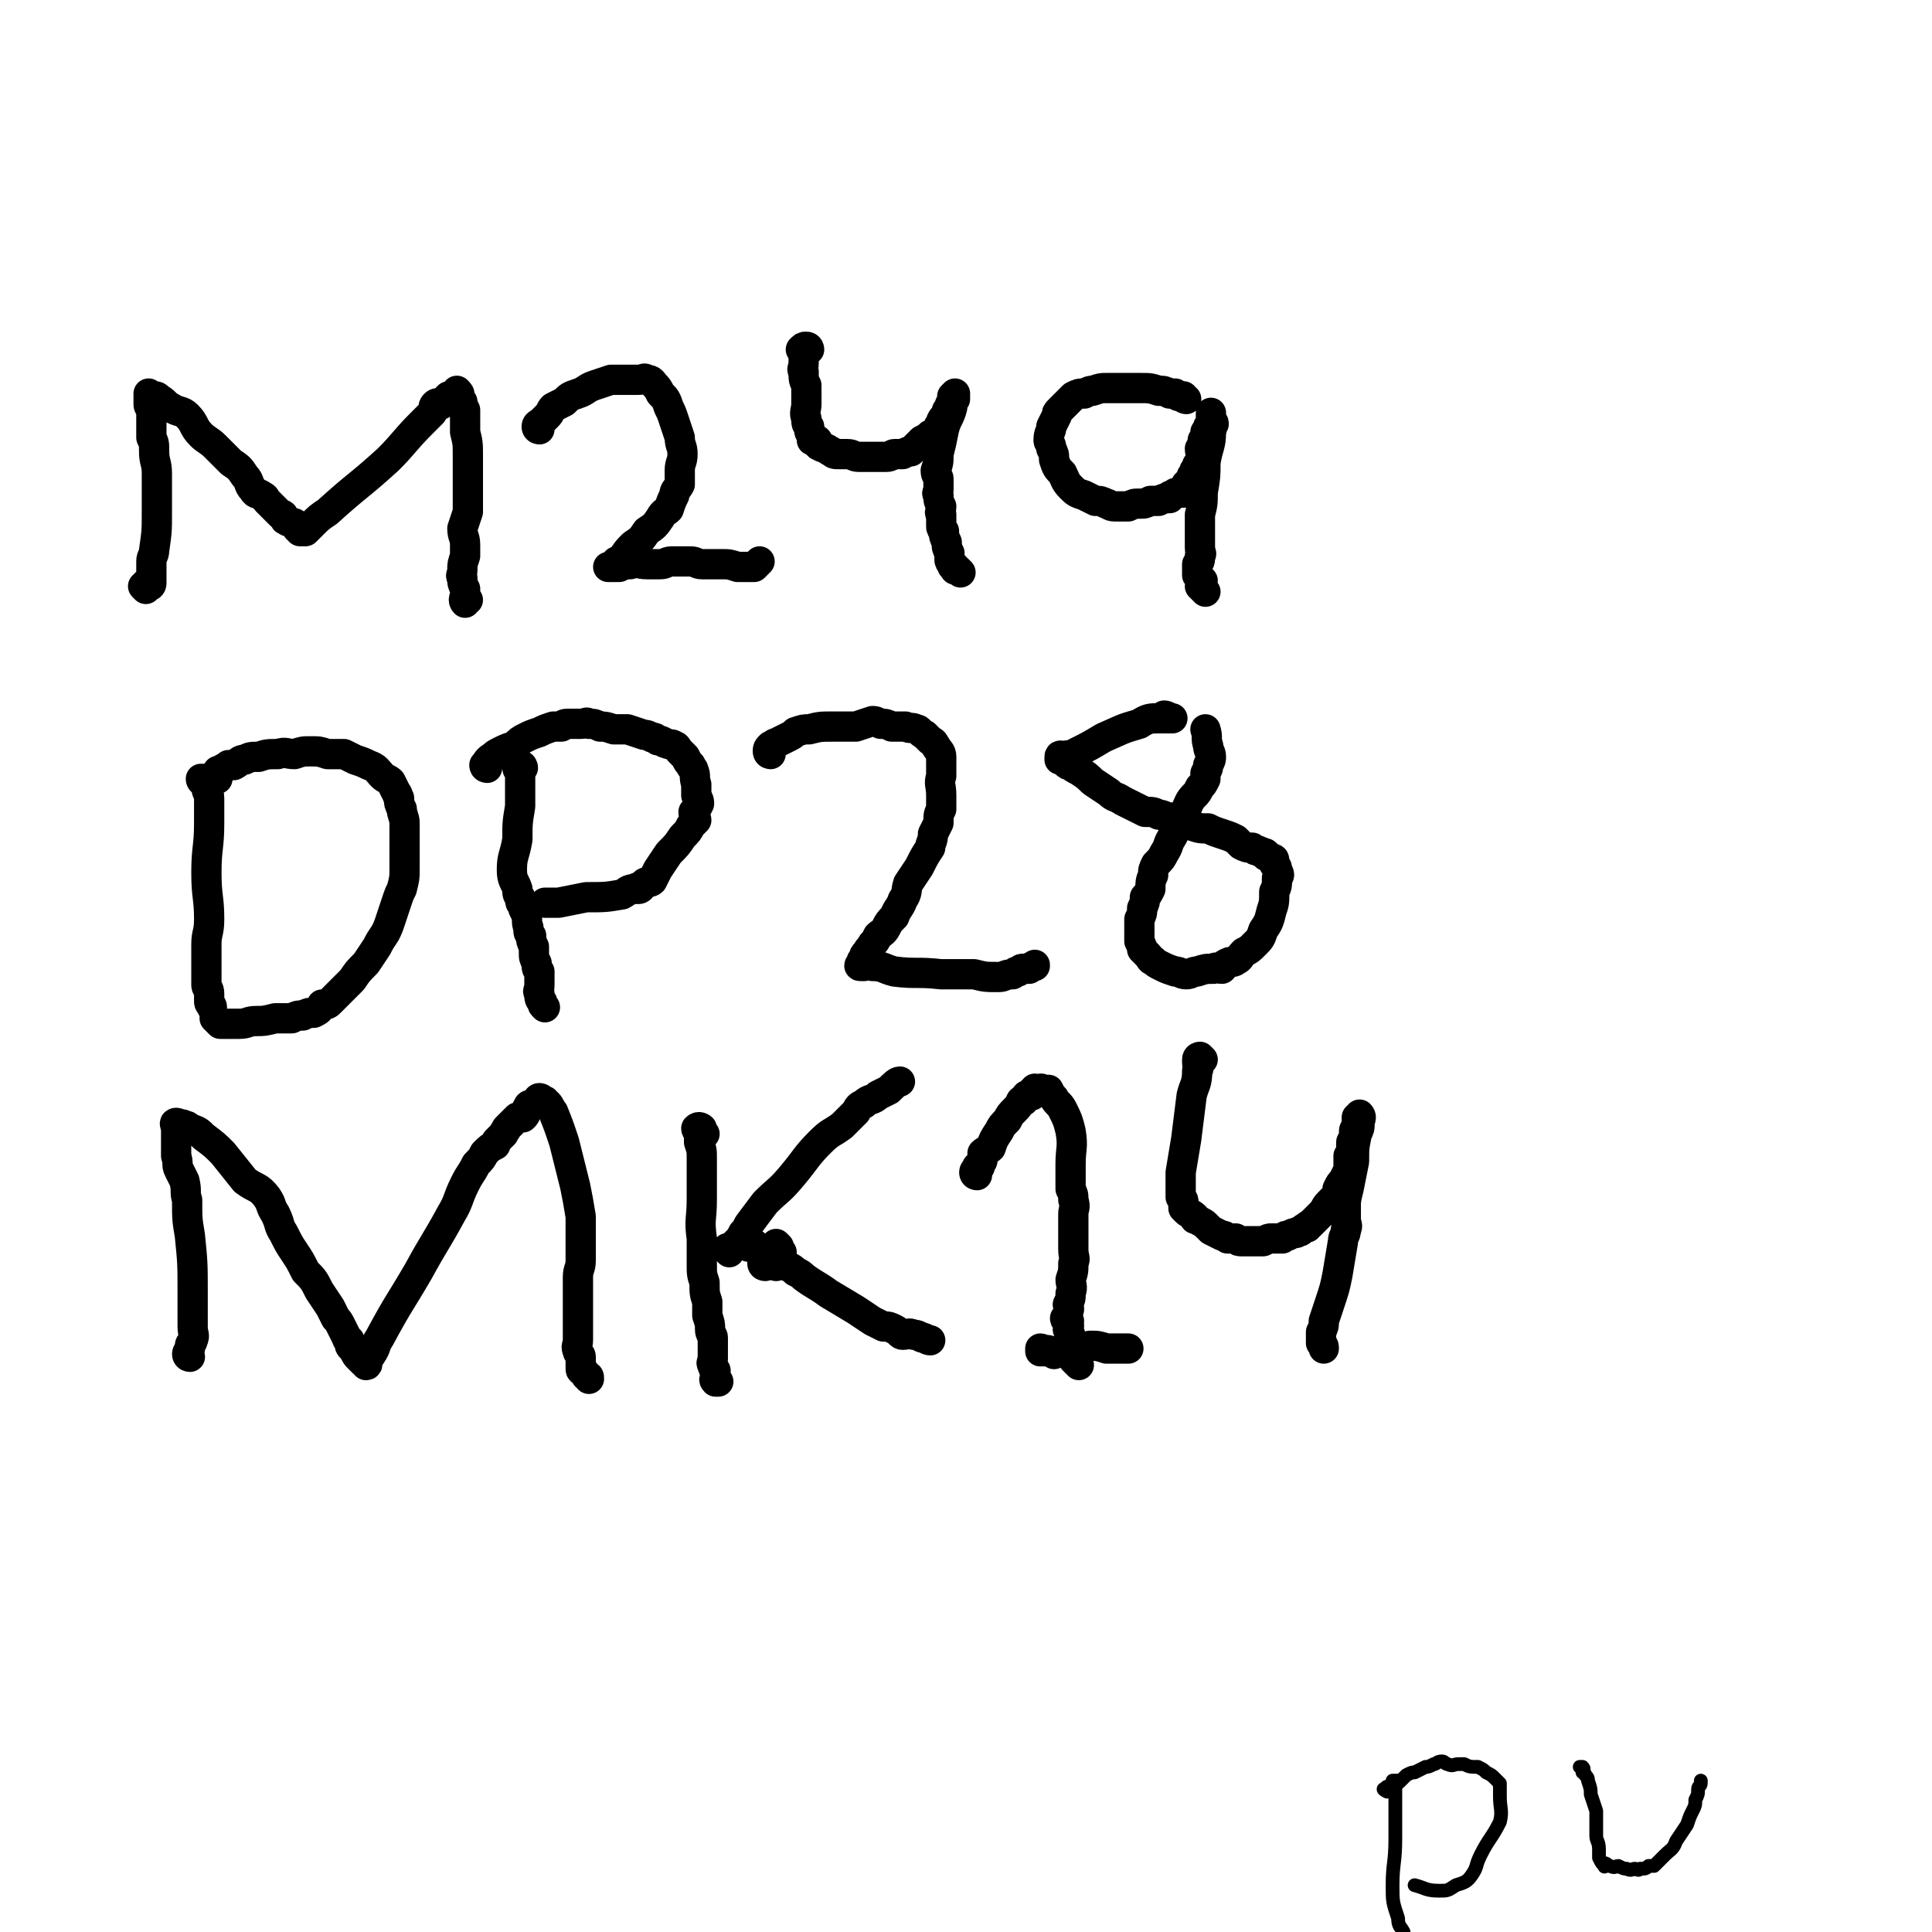 <svg viewBox='0 0 702 702' version='1.1' xmlns='http://www.w3.org/2000/svg' xmlns:xlink='http://www.w3.org/1999/xlink'><g fill='none' stroke='#000000' stroke-width='11' stroke-linecap='round' stroke-linejoin='round'><path d='M53,214c0,0 0,0 -1,-1 0,0 1,0 1,-1 1,0 1,1 1,1 1,0 1,-1 1,-1 0,-1 0,-1 0,-2 0,0 0,0 0,-1 0,0 0,0 0,-1 0,-2 0,-2 0,-4 0,-2 1,-2 1,-4 1,-7 1,-7 1,-14 0,-7 0,-7 0,-14 0,-4 -1,-4 -1,-8 0,-3 0,-3 -1,-5 0,-2 0,-2 0,-5 0,-1 0,-1 0,-2 0,-1 0,-2 0,-3 0,-1 -1,-1 -1,-2 0,0 0,-1 0,-1 0,-1 0,-1 0,-2 0,0 0,-1 0,-1 0,0 0,1 1,1 0,0 0,0 1,0 1,0 1,0 2,1 2,1 2,2 4,3 3,2 4,1 6,3 3,3 2,4 5,7 2,2 3,2 5,4 3,3 3,3 6,6 3,2 3,2 5,5 2,2 1,3 3,5 1,2 2,1 3,2 2,1 1,1 2,2 1,1 1,1 2,2 1,1 1,1 2,2 0,0 0,0 1,1 1,0 1,0 1,1 1,0 0,1 1,1 1,1 1,0 2,1 1,0 1,0 2,1 0,0 0,1 0,1 1,1 1,1 1,1 1,0 1,0 1,0 1,0 1,0 1,0 1,-1 1,-1 2,-2 3,-3 3,-3 6,-5 11,-10 11,-9 22,-19 6,-6 6,-7 12,-13 2,-2 2,-2 4,-4 1,-1 0,-2 1,-3 1,-1 1,0 2,0 1,0 1,-1 1,-1 1,-1 1,-1 2,-2 1,0 0,0 1,0 1,-1 1,-1 2,-1 0,0 0,-1 0,-1 1,1 1,1 1,2 0,1 0,1 1,2 0,1 0,1 1,3 0,4 0,4 0,8 1,4 1,4 1,9 0,4 0,4 0,8 0,3 0,3 0,6 0,3 0,3 0,6 -1,3 -1,3 -2,6 0,3 1,3 1,6 0,2 0,2 0,4 -1,3 -1,3 -1,5 0,2 -1,2 0,3 0,2 0,2 1,4 0,1 0,1 0,2 0,1 -1,2 0,3 0,0 0,-1 1,-1 '/><path d='M196,156c0,0 -1,0 -1,-1 0,-1 1,-1 2,-2 1,-1 1,-1 2,-2 1,-1 1,-2 2,-3 2,-1 2,-1 4,-2 2,-2 2,-2 5,-3 3,-1 3,-2 6,-3 3,-1 3,-1 6,-2 2,0 2,0 4,0 2,0 2,0 3,0 2,0 2,0 3,0 2,0 2,-1 3,0 2,0 2,1 3,2 1,1 1,1 2,3 2,2 2,2 3,5 1,2 1,2 2,5 1,3 1,3 2,6 0,3 1,3 1,6 0,3 -1,3 -1,6 0,2 0,2 0,5 -1,2 -2,2 -2,4 -1,2 -1,2 -2,5 -1,1 -2,1 -3,3 -2,3 -2,3 -5,5 -2,3 -2,3 -5,5 -2,2 -2,2 -4,5 -1,1 -1,1 -2,1 -1,1 -1,1 -1,1 -1,1 -2,1 -2,1 1,0 1,0 2,0 1,0 1,0 2,0 2,-1 2,-1 4,-1 3,-1 3,0 6,0 2,0 2,0 5,0 2,0 2,-1 4,-1 2,0 2,0 4,0 1,0 1,0 3,0 2,0 2,1 4,1 3,0 4,0 7,0 3,0 3,0 6,1 1,0 1,0 3,0 2,0 2,0 3,0 1,-1 1,-1 2,-2 '/><path d='M294,127c0,0 0,-1 -1,-1 -1,0 -1,0 -2,1 0,0 1,0 1,1 0,1 0,1 0,2 0,1 0,1 0,2 0,2 -1,2 0,3 0,3 0,3 1,5 0,3 0,3 0,7 0,2 -1,3 0,5 0,2 0,2 1,3 0,2 0,2 1,3 0,1 0,1 0,2 1,0 1,0 2,0 0,1 0,2 1,2 1,1 1,0 2,1 1,0 1,1 2,1 1,1 1,1 3,1 2,0 2,0 3,0 2,0 2,1 4,1 2,0 2,0 3,0 2,0 2,0 4,0 2,0 2,0 3,0 2,0 2,-1 3,-1 2,0 2,0 3,0 2,-1 2,-1 3,-1 1,-1 1,-1 2,-2 1,-1 1,-1 2,-2 2,-1 2,-1 3,-2 1,0 1,-1 2,-1 0,-1 1,-1 1,-2 1,-1 1,-1 1,-2 1,-2 1,-1 2,-3 0,-1 0,-1 1,-1 0,-2 0,-2 1,-3 0,-1 0,-1 0,-2 0,0 1,-1 1,-1 0,1 0,1 0,2 -1,1 -1,2 -1,3 -1,4 -2,4 -3,8 -1,5 -1,5 -2,9 0,3 0,3 -1,6 0,2 1,2 1,3 0,2 0,2 0,4 0,1 -1,1 0,2 0,2 0,2 1,4 0,2 -1,2 0,3 0,2 0,2 0,4 0,1 0,1 1,2 0,2 0,2 1,4 0,2 0,2 1,4 0,1 0,1 0,2 0,1 0,1 1,2 0,1 0,1 1,1 0,0 0,0 0,1 1,0 1,0 1,0 0,0 0,0 1,1 '/><path d='M431,145c0,0 -1,0 -1,-1 0,0 0,0 0,0 -1,0 -1,0 -1,0 -1,0 -1,0 -2,-1 -1,0 -1,0 -2,0 -2,-1 -2,-1 -4,-1 -3,-1 -3,-1 -7,-1 -3,0 -3,0 -7,0 -2,0 -3,0 -5,0 -2,0 -2,0 -5,1 -1,0 -1,0 -3,1 -2,0 -2,0 -4,1 -1,1 -1,1 -2,2 -1,1 -1,1 -3,3 -1,1 -1,1 -1,2 -1,2 -1,2 -2,4 0,2 -1,2 -1,5 0,1 1,1 1,3 1,2 1,2 1,4 1,3 1,3 3,5 1,2 1,3 3,5 2,2 2,2 5,3 2,1 2,1 4,2 2,0 2,0 4,1 1,0 1,1 3,1 2,0 2,0 5,0 2,-1 2,-1 4,-1 2,0 2,0 4,-1 1,0 2,0 3,0 2,-1 2,-1 4,-1 0,-1 0,-1 1,-1 1,-1 1,-1 2,-1 1,0 1,0 2,0 1,-1 0,-1 1,-2 0,0 0,0 0,-1 1,-1 1,-1 2,-2 0,0 0,-1 0,-1 1,-1 1,-1 1,-2 1,-1 1,-1 1,-2 1,-1 2,-1 2,-2 0,-1 -1,-2 -1,-4 1,-1 1,-1 1,-3 1,-1 1,-1 1,-3 1,-1 1,-1 1,-2 1,-1 1,0 2,-1 0,-1 -1,-1 -1,-2 0,-1 0,-2 0,-2 0,0 0,1 0,2 0,2 1,2 0,5 0,5 -1,5 -2,11 0,5 0,5 -1,11 0,4 0,4 -1,8 0,2 0,2 0,4 0,2 0,2 0,3 0,1 0,1 0,2 0,2 0,2 0,3 0,2 1,2 0,3 0,2 0,2 -1,3 0,1 0,1 0,2 0,1 0,2 0,2 1,1 1,1 2,2 0,1 -1,1 -1,2 1,1 1,1 2,2 '/><path d='M74,284c0,0 -1,0 -1,-1 1,0 2,0 2,0 0,0 -1,0 -1,1 0,0 1,-1 1,0 1,0 0,1 0,2 0,2 1,2 1,4 0,4 0,4 0,9 0,9 -1,9 -1,18 0,9 1,9 1,17 0,5 -1,5 -1,9 0,4 0,4 0,7 0,2 0,2 0,5 0,1 0,1 0,3 0,1 1,1 1,3 0,0 0,0 0,1 0,1 0,1 0,2 0,1 1,1 1,2 '/><path d='M79,283c0,0 0,0 -1,-1 0,0 1,0 1,-1 0,-1 0,-1 1,-1 1,-1 2,-1 3,-2 1,0 1,0 2,0 2,-1 2,-2 4,-2 2,-1 2,-1 5,-1 3,-1 3,-1 7,-1 3,-1 3,0 6,0 3,-1 3,-1 6,-1 3,0 3,0 6,1 3,0 3,0 6,0 2,1 2,1 4,2 3,1 3,1 5,2 3,1 3,2 5,4 1,1 2,1 3,2 1,2 1,2 2,4 1,1 0,1 1,2 0,2 0,2 1,4 0,2 1,3 1,5 0,5 0,5 0,9 0,4 0,4 0,8 0,3 0,3 -1,7 -1,2 -1,2 -2,5 -1,3 -1,3 -2,6 -1,3 -1,3 -2,5 -2,3 -2,3 -3,5 -2,3 -2,3 -4,6 -3,3 -3,3 -5,6 -2,2 -2,2 -4,4 -2,2 -2,2 -4,4 -1,1 -1,1 -3,1 -1,2 -1,2 -3,3 -2,0 -2,0 -4,1 -2,0 -2,0 -4,1 -3,0 -3,0 -6,0 -4,1 -4,1 -7,1 -3,0 -3,1 -6,1 -2,0 -2,0 -4,0 -2,0 -2,0 -3,0 -1,-1 -1,-1 -2,-2 '/><path d='M190,279c0,0 0,-1 -1,-1 0,0 -1,0 -1,1 0,1 1,1 1,2 0,2 0,2 0,4 0,4 0,4 0,8 -1,6 -1,6 -1,12 -1,6 -2,6 -2,11 0,4 1,4 2,7 0,2 0,2 1,3 0,2 0,2 1,3 0,2 1,2 1,3 1,2 0,3 1,5 0,2 0,2 1,3 0,2 0,2 1,4 0,1 0,1 0,2 0,2 0,2 1,4 0,2 0,2 1,3 0,3 0,3 0,5 0,2 -1,2 0,3 0,2 0,2 1,3 0,1 0,1 1,2 0,0 0,0 0,0 '/><path d='M177,279c0,0 -1,0 -1,-1 1,-1 1,-2 3,-3 1,-1 1,-1 3,-2 2,-1 2,-1 5,-2 2,-2 2,-2 4,-3 2,-1 2,-1 5,-2 2,-1 2,-1 5,-2 1,0 1,0 3,0 1,-1 1,-1 3,-1 2,0 2,0 4,0 2,0 2,-1 3,0 2,0 2,0 4,1 2,0 2,0 5,1 3,0 3,0 5,0 3,1 3,1 6,2 1,0 1,0 3,1 1,0 1,0 2,1 2,0 2,1 3,1 2,1 2,0 3,1 1,0 1,1 2,2 1,1 1,1 2,2 1,2 1,2 2,3 0,1 1,1 1,2 1,2 0,2 1,5 0,2 0,2 0,4 1,2 1,2 1,3 -1,2 -1,2 -2,3 0,2 1,2 1,3 -1,1 -1,1 -2,2 -1,2 -1,2 -3,4 -2,3 -2,3 -5,6 -2,3 -2,3 -4,6 -1,2 -1,2 -2,4 -1,1 -2,0 -3,1 -1,1 -1,2 -2,2 0,0 -1,-1 -1,0 -3,0 -3,1 -5,2 -6,1 -6,1 -13,1 -5,1 -5,1 -10,2 -2,0 -3,0 -5,0 '/><path d='M280,274c0,0 -1,0 -1,-1 0,-1 0,-1 1,-2 0,0 0,0 1,0 0,-1 1,-1 1,-1 2,-1 2,-1 4,-2 2,-1 2,-1 3,-2 3,-1 3,-1 5,-1 4,-1 4,-1 9,-1 4,0 4,0 8,0 3,-1 3,-1 6,-2 1,0 1,0 3,1 2,0 2,0 4,1 2,0 2,0 5,0 2,1 2,0 4,1 1,0 1,1 3,2 1,1 1,1 2,2 2,1 1,1 2,2 1,2 2,2 2,4 0,3 0,3 0,7 -1,3 0,3 0,7 0,2 0,2 0,5 -1,2 -1,2 -1,5 -1,2 -1,2 -2,4 0,3 -1,3 -1,5 -2,3 -2,3 -4,7 -2,3 -2,3 -4,6 -1,3 0,3 -2,6 -1,3 -2,3 -3,6 -2,2 -2,2 -3,4 -1,2 -2,2 -3,3 -1,2 -1,2 -2,3 -1,2 -1,1 -2,3 -1,1 -1,1 -1,2 -1,1 -1,1 -1,2 -1,1 -1,1 0,1 0,0 0,0 1,0 2,-1 2,-1 3,0 4,0 4,1 8,2 8,1 8,0 17,1 6,0 6,0 12,0 4,1 4,1 9,1 2,0 2,-1 5,-1 1,-1 1,-1 2,-1 1,-1 1,-1 2,-1 1,0 1,0 2,0 1,-1 1,-1 2,-1 0,-1 0,0 0,0 '/><path d='M424,261c0,0 -1,-1 -1,-1 1,0 2,1 3,1 0,0 -1,0 -2,0 0,0 0,0 -1,0 -1,0 -1,0 -2,0 -3,0 -4,0 -7,2 -7,2 -6,2 -13,5 -5,3 -5,3 -11,6 -2,1 -2,0 -4,1 0,0 -1,-1 -1,0 0,0 0,0 0,1 1,0 1,-1 2,0 0,0 0,0 0,1 1,1 1,1 2,1 1,1 1,1 3,2 3,2 3,2 5,4 3,2 3,2 6,4 2,2 2,1 5,3 2,1 2,1 4,2 2,1 2,1 4,2 3,0 3,0 5,1 2,0 2,1 4,1 2,1 2,0 4,1 2,0 2,1 4,2 3,1 3,1 6,1 2,1 2,1 5,2 3,1 3,1 5,2 1,1 1,1 2,2 2,1 2,1 4,1 1,1 1,1 2,1 1,1 1,0 2,1 1,0 1,0 1,1 1,0 1,0 2,1 1,0 1,0 1,1 0,0 0,0 0,1 1,1 1,1 1,2 1,2 1,2 0,3 0,3 0,3 -1,5 0,4 0,4 -1,7 -1,4 -1,4 -3,7 -1,3 -1,3 -3,5 -2,2 -2,2 -4,3 -2,2 -1,2 -3,3 -1,1 -2,0 -3,1 -1,0 -1,1 -2,2 -2,0 -2,-1 -3,0 -3,0 -3,0 -6,1 -2,0 -2,1 -4,1 -2,0 -2,-1 -4,-1 -3,-1 -3,-1 -5,-2 -2,-1 -2,-1 -3,-2 -1,0 -1,-1 -2,-2 -1,-1 -1,-1 -2,-2 0,-1 0,-1 -1,-3 0,-1 0,-1 0,-3 0,-2 0,-3 0,-5 1,-2 1,-2 1,-4 1,-2 1,-2 1,-4 1,-1 1,-1 2,-3 0,-2 0,-3 1,-5 0,-2 0,-2 1,-4 2,-2 2,-2 3,-4 2,-3 1,-3 3,-6 1,-2 1,-2 3,-5 1,-2 1,-3 2,-5 1,-2 1,-3 3,-5 1,-1 1,-1 2,-3 1,-1 1,-1 2,-3 0,-1 0,-1 0,-2 1,-2 1,-2 1,-3 1,-2 1,-2 1,-3 0,-2 -1,-2 -1,-4 -1,-3 0,-3 -1,-6 '/><path d='M69,493c0,0 -1,0 -1,-1 0,-1 1,-1 1,-2 0,-1 0,-1 0,-1 0,-1 1,-1 1,-2 1,-2 0,-2 0,-5 0,-6 0,-6 0,-12 0,-11 0,-11 -1,-21 -1,-6 -1,-6 -1,-13 -1,-3 0,-3 -1,-7 -1,-2 -1,-2 -2,-4 -1,-2 0,-2 -1,-5 0,-1 0,-1 0,-3 0,-1 0,-1 0,-3 0,-1 0,-1 0,-2 0,-1 0,-1 0,-2 0,-1 -1,-2 0,-2 0,0 1,0 2,1 0,0 0,-1 1,0 1,0 1,0 2,1 3,1 3,1 5,3 4,3 4,3 7,6 4,5 4,5 8,10 4,3 5,2 8,6 2,3 1,3 3,6 2,4 1,4 3,7 2,4 2,4 4,7 2,3 2,3 4,7 3,3 3,3 5,7 2,3 2,3 4,6 1,2 1,2 2,4 1,1 1,1 2,3 1,2 1,2 2,4 0,0 0,1 1,1 0,2 0,2 1,3 1,1 1,2 2,3 1,1 1,1 2,2 1,0 1,1 1,1 1,0 0,-1 0,-1 0,-2 1,-1 2,-3 2,-3 1,-3 3,-6 7,-13 7,-12 14,-24 6,-11 6,-10 12,-21 3,-5 2,-5 5,-11 2,-4 2,-3 4,-7 2,-2 2,-2 3,-4 2,-2 2,-2 4,-3 0,-1 0,-1 1,-2 1,-1 1,-1 2,-2 0,-1 1,-1 1,-2 1,-1 1,-1 2,-2 1,-1 1,-1 2,-2 1,0 1,0 2,0 1,-1 1,-1 1,-2 1,-1 0,-1 1,-2 0,-1 1,0 2,-1 1,0 1,0 1,0 1,-1 0,-2 1,-2 0,0 1,0 1,1 1,0 0,0 1,0 0,1 1,1 1,1 1,1 1,2 2,3 2,5 2,5 4,11 2,8 2,8 4,16 1,5 1,5 2,11 0,4 0,4 0,8 0,4 0,4 0,8 0,3 -1,3 -1,6 0,3 0,3 0,7 0,3 0,3 0,6 0,2 0,2 0,5 0,2 0,2 0,5 0,2 -1,2 0,4 0,1 1,1 1,2 0,1 0,1 0,2 0,0 0,0 0,1 0,0 0,0 0,1 0,1 0,1 1,1 0,1 1,1 1,2 1,0 1,0 1,1 '/><path d='M256,412c0,0 -1,0 -1,-1 0,0 0,-1 0,-1 0,0 -1,-1 -2,0 0,0 0,1 1,1 0,2 0,2 0,4 1,3 1,3 1,6 0,7 0,7 0,15 0,7 -1,7 0,14 0,4 0,4 0,9 0,4 0,4 1,7 0,4 0,4 1,7 0,3 0,3 0,5 1,3 1,3 1,5 0,2 1,2 1,3 0,1 0,1 0,3 0,1 0,1 0,2 0,2 0,2 0,3 0,1 -1,1 0,2 0,1 0,1 1,2 0,1 0,1 0,2 0,1 -1,1 0,2 0,0 1,0 1,0 '/><path d='M265,455c0,0 -1,-1 -1,-1 0,-1 1,0 2,-1 1,-1 1,-1 2,-2 1,-1 1,-1 2,-3 1,-1 1,-1 2,-3 3,-4 3,-4 6,-8 5,-5 5,-4 10,-10 5,-6 5,-7 10,-12 4,-4 4,-3 8,-6 2,-2 2,-2 5,-5 1,-2 1,-2 3,-3 2,-2 3,-1 5,-3 2,-1 2,-1 4,-2 2,-2 3,-3 4,-3 '/><path d='M282,457c0,0 -1,-1 -1,-1 0,0 0,1 1,2 0,1 0,0 1,0 2,1 2,1 3,2 2,1 2,1 3,2 2,1 2,1 3,2 4,3 5,3 9,6 5,3 5,3 10,6 3,2 3,2 6,4 2,1 2,1 4,2 2,0 2,0 4,1 2,1 2,2 3,2 2,0 2,-1 4,0 1,0 1,0 3,1 1,0 2,1 3,1 '/><path d='M284,459c0,0 0,-1 -1,-1 0,0 -1,1 -1,2 0,0 0,-1 1,-1 '/><path d='M355,427c0,0 -1,0 -1,-1 0,-1 1,-1 2,-2 0,-1 -1,0 -1,0 1,-1 1,-1 1,-1 1,-1 1,-1 1,-2 0,-1 0,-1 0,-2 1,-1 2,-1 3,-2 1,-3 1,-3 3,-6 1,-2 1,-2 3,-4 1,-2 1,-2 3,-4 1,-1 1,-1 2,-3 0,0 1,0 1,0 1,-1 0,-1 1,-2 1,0 1,0 2,0 0,-1 0,-2 1,-2 0,-1 0,0 0,0 1,0 1,0 1,0 1,0 1,-1 2,0 1,0 2,0 2,0 1,2 1,2 2,3 1,2 2,2 3,4 2,4 2,4 3,8 1,6 0,6 0,12 0,4 0,4 0,9 1,2 1,2 1,4 1,3 0,3 0,5 0,3 0,3 0,5 0,2 0,2 0,5 0,1 0,1 0,3 0,3 1,3 0,5 0,3 0,3 -1,6 0,2 1,2 0,5 0,2 0,2 -1,4 0,1 1,1 0,3 0,1 0,1 -1,2 0,1 1,0 1,1 1,0 0,0 0,1 1,1 0,1 0,2 0,0 0,0 0,0 1,2 1,2 1,4 1,1 0,1 0,3 1,1 1,1 1,3 1,0 0,1 0,1 1,1 2,2 2,2 '/><path d='M383,492c0,0 0,-1 -1,-1 -2,-1 -2,0 -4,0 0,0 0,-1 0,-1 1,0 1,1 1,1 2,0 2,0 3,0 1,0 1,0 2,0 2,0 2,0 4,0 2,0 2,0 3,0 3,-1 3,-1 5,-2 3,0 3,0 6,1 4,0 6,0 8,0 '/><path d='M437,385c0,0 -1,-1 -1,-1 0,0 -1,0 -1,1 0,0 0,0 0,1 0,2 1,2 0,3 0,5 -1,5 -2,9 -1,8 -1,8 -2,16 -1,6 -1,6 -2,12 0,3 0,3 0,6 0,1 0,1 0,3 1,1 1,1 1,2 0,1 0,1 0,2 1,1 1,1 1,1 1,1 2,1 3,2 0,1 0,1 1,1 1,1 2,1 3,2 1,1 1,1 2,2 2,1 2,1 4,2 1,0 1,0 2,1 2,0 2,0 3,0 1,1 1,1 2,1 1,0 1,0 3,0 1,0 1,0 2,0 2,0 2,0 3,0 2,-1 2,-1 3,-1 2,0 2,0 4,0 1,-1 1,-1 2,-1 2,-1 2,-1 3,-1 1,-1 1,0 2,-1 1,-1 1,-1 2,-1 0,-1 1,-1 1,-1 1,-1 1,-1 2,-2 1,-1 1,-1 2,-2 2,-2 1,-2 3,-4 1,-1 1,-1 2,-2 1,-1 1,-2 1,-3 1,-2 1,-2 2,-3 1,-2 1,-2 2,-4 0,-2 0,-2 0,-5 1,-1 1,-1 1,-3 0,-1 0,-1 0,-2 1,-2 1,-2 2,-3 0,-1 -1,-1 -1,-1 0,-1 1,-1 1,-2 0,-1 0,-1 0,-2 0,0 0,0 0,-1 1,0 1,-1 1,-1 1,1 0,2 0,3 0,2 0,2 -1,4 -1,5 -1,5 -1,10 -1,5 -1,5 -2,10 -1,4 -1,4 -1,7 0,2 0,2 0,4 0,2 1,2 0,4 0,2 -1,2 -1,4 -1,6 -1,6 -2,12 -1,5 -1,5 -3,11 -1,3 -1,3 -2,6 0,2 0,2 -1,4 0,1 0,1 0,2 0,1 0,1 0,2 1,1 1,1 1,2 '/><path d='M278,460c0,0 -1,0 -1,-1 1,-1 1,-1 3,-2 0,0 0,0 1,0 0,0 0,0 1,0 '/><path d='M274,453c0,0 0,-1 -1,-1 0,0 -1,1 -1,1 0,-1 1,-1 2,-1 '/><path d='M283,453c0,0 -1,-1 -1,-1 0,1 0,2 1,3 0,0 -1,-1 0,-1 0,0 1,1 1,1 '/></g>
<g fill='none' stroke='#000000' stroke-width='5' stroke-linecap='round' stroke-linejoin='round'><path d='M507,648c0,0 -1,-1 -1,-1 0,0 1,0 2,0 0,1 -1,1 -1,1 0,1 0,1 0,3 0,2 0,2 0,4 0,7 0,7 0,13 0,9 -1,9 -1,17 0,6 0,6 2,12 0,3 1,3 2,5 '/><path d='M504,651c0,0 -2,-1 -1,-1 1,-1 1,-1 3,-1 2,-1 2,-1 3,-2 1,-1 1,-1 2,-2 2,-1 2,-1 3,-1 2,-1 2,-1 4,-2 1,0 1,0 3,-1 1,0 1,-1 3,-1 1,0 1,1 2,1 2,1 2,0 4,0 1,0 1,0 2,0 2,1 2,1 5,1 2,1 2,1 3,2 2,1 2,1 3,2 1,1 1,1 2,2 0,1 0,1 0,2 0,1 0,1 0,3 0,4 1,5 0,9 -3,6 -4,6 -7,12 -2,4 -1,4 -3,7 -2,3 -3,3 -6,4 -3,2 -3,2 -6,2 -5,0 -5,-1 -9,-2 '/><path d='M575,643c0,0 -1,-1 -1,-1 0,0 1,0 1,0 1,1 0,1 0,2 0,0 1,0 1,1 1,1 1,1 1,2 1,3 1,3 1,5 1,3 1,3 2,6 0,4 0,4 0,9 0,2 1,2 1,5 0,2 0,2 0,3 1,2 1,2 2,3 0,1 0,-1 0,-1 1,0 1,1 2,1 2,1 2,0 3,0 2,1 2,1 3,1 2,1 2,0 3,0 1,0 1,1 2,0 2,0 2,0 3,-1 1,0 1,0 2,0 1,-1 1,-1 2,-2 1,-1 1,-1 2,-2 2,-2 3,-2 4,-5 2,-3 2,-3 4,-6 1,-3 1,-3 2,-5 1,-2 1,-2 1,-4 1,-2 1,-2 1,-4 0,-1 1,-1 1,-2 0,0 0,0 0,-1 '/></g>
</svg>